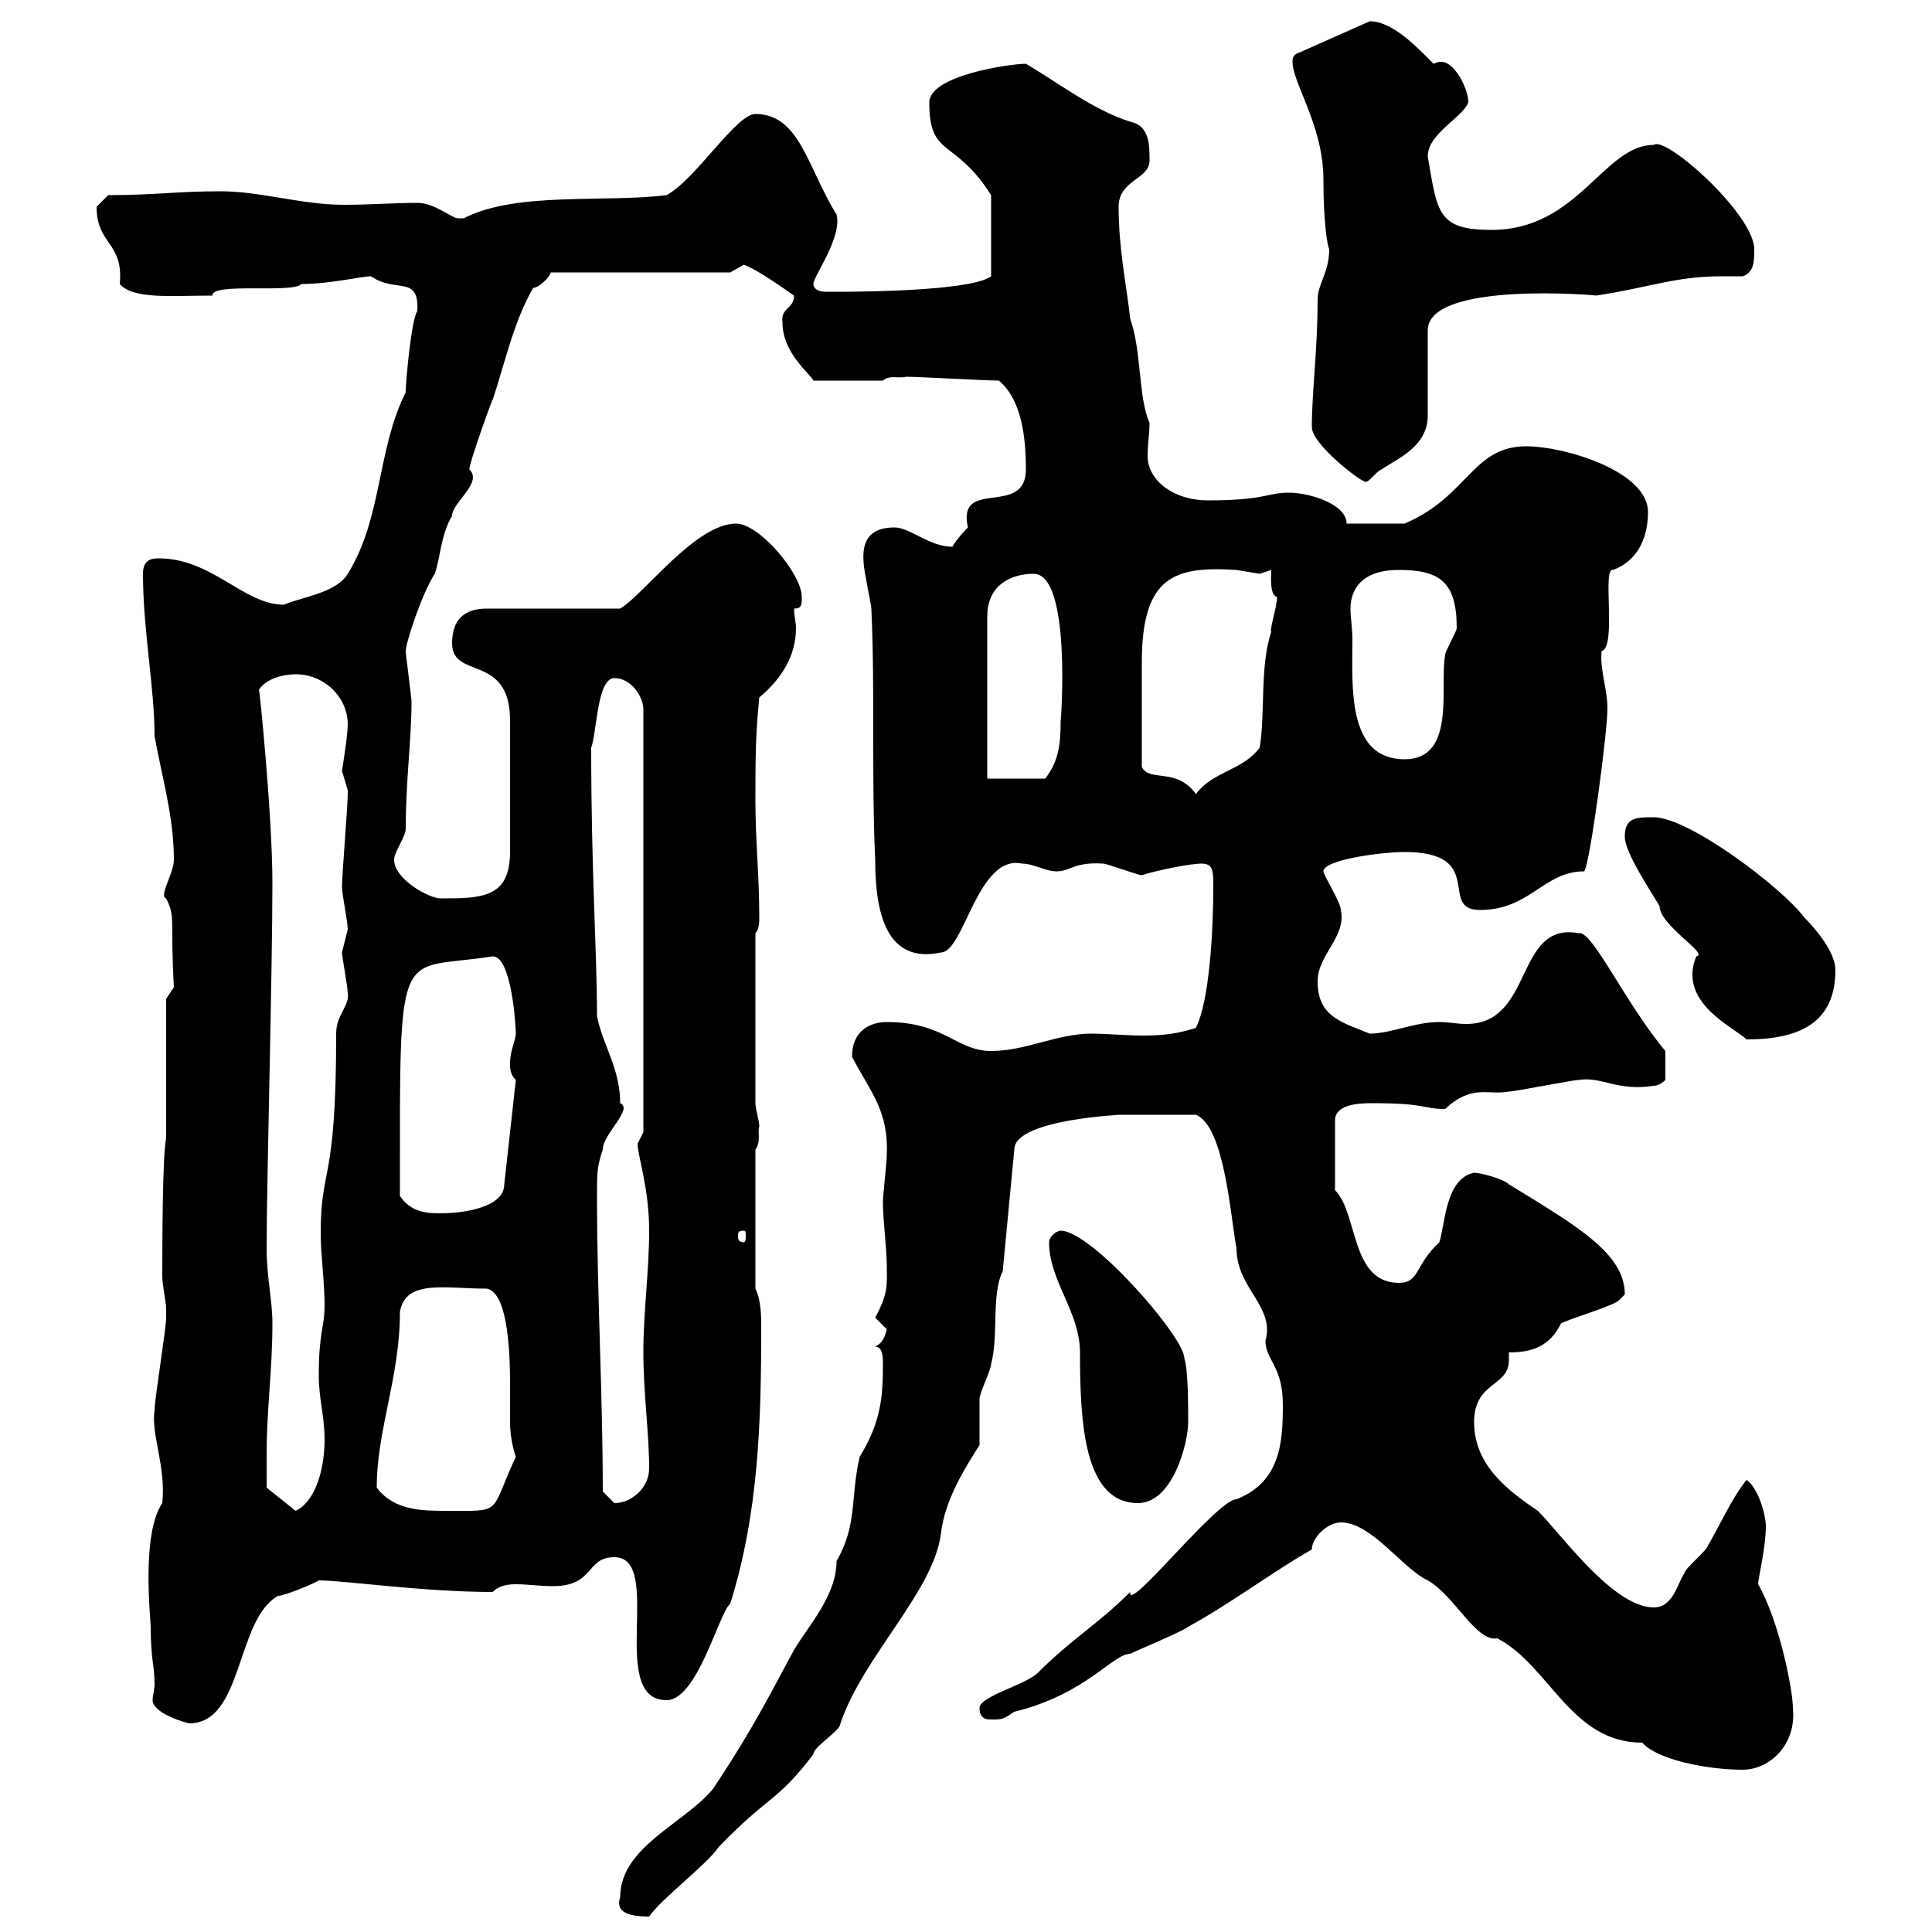 <svg xmlns="http://www.w3.org/2000/svg" xmlns:xlink="http://www.w3.org/1999/xlink" width="300" height="300"><path d="M96.30 294.60C95.70 296.40 96.60 297.60 100.80 297.60C102.60 294.90 109.80 289.50 111.60 286.80C119.40 278.70 120.60 279.90 126.30 272.40C126.30 271.20 130.50 268.80 130.50 267.60C134.10 257.10 144.90 247.20 146.10 238.20C146.70 232.80 150 227.70 152.10 224.40C152.10 223.50 152.10 218.10 152.10 217.20C152.10 216.30 153.90 212.70 153.90 211.80C155.10 207.30 153.90 201 155.70 197.40L157.50 178.50C157.50 173.70 174.90 173.10 173.70 173.10C175.80 173.10 180.60 173.10 185.70 173.10C190.20 174.90 191.10 189.30 192 193.80C192 200.10 198 202.80 196.50 208.20C196.50 211.20 199.20 212.10 199.20 218.10C199.20 223.80 198.90 230.10 192 232.80C189 232.80 174.90 250.80 175.50 247.20C170.40 252.30 166.50 254.40 161.10 259.80C159.30 261.60 152.10 263.40 152.10 265.20C152.10 267 153.30 267 153.90 267C155.70 267 155.70 267 157.50 265.80C168.60 263.10 172.80 256.80 175.50 256.80C176.70 256.20 183.90 253.20 184.50 252.60C191.10 249 197.40 244.20 203.70 240.60C203.70 238.80 206.10 236.40 208.20 236.40C213 236.40 217.80 243.60 221.70 245.40C225.90 247.80 229.20 255 232.50 254.40C240.60 258.60 243.90 270.60 255 270.60C257.40 273.30 265.20 274.80 270.60 274.80C274.80 274.80 279 270.90 278.40 265.20C278.40 262.50 276.30 251.70 273 246C273 245.10 274.20 240.30 274.20 237C274.20 235.20 273 231 271.20 229.80C268.80 232.80 267 237 265.20 240C265.20 240.60 261.60 243.60 261.60 244.20C260.40 246 259.80 249.60 256.80 249.60C250.50 249.60 242.40 238.20 238.80 234.60C233.40 231 228.90 227.10 228.90 220.80C228.90 214.50 234.30 215.40 234.30 211.20C234.30 210.90 234.30 210.30 234.30 210C237.90 210 240.60 209.10 242.40 205.50C244.20 204.60 250.50 202.80 251.40 201.90C251.40 201.90 252.30 201 252.30 201C252.30 194.70 245.10 190.50 234.30 183.90C233.40 183 229.80 182.10 228.90 182.10C224.40 183 224.40 190.20 223.50 192.90C219.60 196.50 220.50 199.20 217.20 199.20C209.70 199.20 210.90 188.40 207.30 184.80L207.30 174C207.30 171.60 210.60 171.30 213 171.30C221.70 171.30 220.80 172.20 224.40 172.20C228.60 168.30 231 170.10 234.30 169.50C235.20 169.50 244.20 167.70 245.10 167.70C248.70 167.10 251.10 169.50 256.80 168.60C257.70 168.60 258.60 167.70 258.60 167.70L258.60 163.20C252.30 155.70 247.20 144.30 245.10 144.90C235.20 143.10 238.20 159 227.70 159C226.20 159 225 158.70 223.50 158.70C219.60 158.70 216 160.50 212.70 160.50C208.20 158.70 204.60 157.80 204.60 152.40C204.60 148.20 209.10 145.50 208.20 141.30C208.20 140.10 205.50 135.90 205.50 135.30C205.50 133.50 214.50 132.30 218.10 132.30C231 132.30 223.20 141.30 229.80 141.30C237.60 141.30 239.70 135.30 246 135.30C246.90 134.10 249.60 113.70 249.60 110.10C249.60 106.80 248.40 104.10 248.70 101.10C251.10 100.50 248.70 87.90 250.50 88.50C254.40 87 255.90 83.40 255.90 79.50C255.90 73.20 243 69.30 237 69.30C228.60 69.30 228 77.10 218.10 81.30L209.10 81.30C209.10 78.30 203.40 76.50 200.10 76.50C196.80 76.50 196.50 77.70 187.50 77.70C182.40 77.70 178.20 74.70 178.20 70.80C178.20 69 178.50 67.20 178.50 65.70C176.70 61.50 177.30 54.60 175.50 49.50C174.90 44.10 173.70 38.70 173.70 32.10C173.70 27.90 178.50 27.90 178.50 24.90C178.50 22.50 178.50 19.50 175.50 18.90C169.80 17.10 164.40 12.90 159.30 9.90C156.90 9.90 144.30 11.70 144.30 15.90C144.30 24.60 148.20 21.30 153.90 30.30L153.90 42.90C150.30 45.60 127.20 45.30 128.10 45.30C126.90 45.30 126.30 44.70 126.30 44.10C126.30 42.90 130.80 36.90 129.90 33.30C125.40 26.10 124.20 17.70 117.30 17.70C114.30 17.70 108 27.90 103.50 30.30C93.90 31.50 80.10 29.70 72 33.90C72 33.90 72 33.90 71.10 33.90C70.20 33.90 67.50 31.50 64.80 31.50C61.20 31.50 57.60 31.80 53.40 31.80C46.80 31.80 40.50 29.70 34.20 29.70C27.60 29.70 24 30.30 16.80 30.30C16.80 30.30 15 32.10 15 32.10C15 38.10 19.20 37.50 18.60 44.10C20.70 46.50 26.40 45.90 33 45.90C32.70 43.80 45.60 45.60 46.80 44.10C51.30 44.10 56.10 42.90 57.60 42.90C61.50 45.60 65.10 42.60 64.80 48.30C63.90 49.50 63 59.10 63 60.90C58.50 69.90 59.40 80.40 54 89.10C52.20 92.10 46.80 92.70 44.10 93.90C37.80 93.90 33 86.70 24.60 86.70C23.40 86.70 22.20 87 22.20 89.10C22.20 97.80 24 106.80 24 114.30C25.20 120.90 27 126.90 27 133.50C27 135.60 24.60 139.20 25.80 139.50C27.30 142.50 26.40 142.50 27 153.30L25.80 155.10L25.80 176.70C25.20 179.40 25.20 194.70 25.20 198.30C25.20 199.20 25.80 202.80 25.80 202.80C25.80 203.70 25.80 204 25.80 204.60C25.80 206.40 24 217.20 24 219C23.40 222.60 25.80 227.70 25.20 233.40C21.90 238.20 23.40 251.40 23.40 252.60C23.40 257.70 24 258.60 24 261.60C24 262.20 23.70 263.40 23.70 264C23.70 266.10 29.10 267.60 29.40 267.60C37.80 267.60 36.60 251.40 43.20 247.80C44.10 247.80 48.60 246 49.50 245.40C53.40 245.40 65.70 247.20 76.50 247.20C77.40 246.30 78.60 246 80.10 246C81.90 246 84 246.30 85.80 246.30C92.40 246.30 90.90 241.80 95.40 241.80C103.20 241.80 94.20 264 103.50 264C108.30 264 111.60 250.50 113.40 249C117.90 234.60 118.20 220.20 118.20 205.50C118.20 203.10 117.90 201.30 117.30 200.10L117.30 178.50C118.20 177.30 117.60 175.80 117.90 174.90C117.90 174 117.30 172.20 117.30 171.30L117.30 144.90C117.90 144.30 117.90 143.10 117.90 142.50C117.90 135.90 117.30 130.50 117.30 124.50C117.30 117.90 117.30 114.30 117.90 108.30C121.50 105.30 123.60 101.70 123.60 97.50C123.60 96.60 123.30 95.70 123.30 94.50C124.50 94.50 124.50 93.90 124.50 92.70C124.50 89.10 117.90 81.30 114.30 81.30C108 81.30 99.90 92.40 96.30 94.50L75.60 94.50C72 94.50 70.20 96.30 70.20 99.90C70.20 105.60 79.20 101.40 79.20 111.90C79.20 114.90 79.20 128.70 79.20 132.30C79.20 139.50 74.70 139.50 68.40 139.50C66.60 139.50 61.20 136.50 61.20 133.50C61.20 132.30 63 129.90 63 128.70C63 121.20 63.90 114.90 63.90 108.90C63.90 108.30 63 101.70 63 101.10C63 99.90 65.40 92.40 67.50 89.10C68.40 86.70 68.40 83.10 70.20 80.10C70.20 78 75 75 72.90 72.90C72.60 72.60 76.80 60.90 76.50 62.10C78.30 56.70 79.80 49.80 82.80 44.70C83.70 44.70 85.50 42.90 85.50 42.30L113.40 42.30C113.40 42.30 115.50 41.10 115.50 41.10C117.90 42 122.40 45.30 123.30 45.90C123.30 48 121.20 47.70 121.50 50.10C121.50 54.90 126 58.20 126.30 59.10L137.10 59.10C138 58.20 139.50 58.80 140.70 58.50C142.50 58.50 153.30 59.10 155.10 59.10C158.70 62.10 159.30 68.10 159.30 72.90C159.30 80.40 148.50 74.10 150.30 81.90C150.30 81.90 148.50 83.70 147.90 84.90C144.30 84.90 141.30 81.90 138.90 81.90C135.30 81.90 133.80 83.70 134.10 87.30C134.10 88.50 135.30 93.90 135.30 94.50C135.90 107.10 135.30 120.90 135.90 133.50C135.90 141.90 137.70 149.70 146.10 147.90C149.70 147.90 151.80 132.60 158.70 134.10C160.50 134.10 162.30 135.30 164.10 135.30C166.20 135.30 166.80 133.80 171.30 134.10C171.90 134.10 176.70 135.90 177.30 135.90C179.10 135.30 184.50 134.10 186.60 134.10C188.40 134.10 188.40 135.30 188.40 137.70C188.40 144.60 187.80 155.40 185.70 159.60C183 160.50 180.60 160.80 177.60 160.80C174.90 160.80 171.60 160.50 169.50 160.50C164.10 160.50 159.30 163.20 153.90 163.20C148.50 163.20 146.70 158.70 137.70 158.70C135.30 158.70 132.30 159.90 132.30 164.10C135.30 169.80 138 172.50 137.70 179.40C137.70 180.30 137.10 185.70 137.10 186.60C137.10 189.60 137.70 193.80 137.70 196.50C137.70 199.50 138 200.70 135.90 204.60C135.90 204.60 137.70 206.40 137.70 206.40C137.40 207.60 137.10 208.50 135.90 209.10C137.10 209.10 137.10 210.90 137.10 211.80C137.10 216.90 136.80 220.80 133.50 226.20C132 232.50 133.20 236.70 129.90 242.40C129.90 247.80 125.40 252.60 123.30 256.20C120 262.20 117.30 267.90 110.70 277.80C106.20 283.20 96.30 286.80 96.30 294.60ZM41.40 225.60C41.40 219 42.30 212.70 42.30 205.50C42.30 201.90 41.40 198.30 41.40 193.80C41.40 183.90 42.30 150.90 42.30 137.10C42.30 126.60 40.20 105.90 40.20 107.10C41.40 105.30 44.10 104.70 45.90 104.70C50.40 104.70 54 108.30 54 112.50C54 114.30 53.10 119.70 53.10 119.70C53.10 119.70 54 122.70 54 122.70C54 123.30 54 123.30 54 123.30C54 125.10 53.10 135.90 53.10 137.70C53.10 138.90 54 143.10 54 144.30C54 144.30 53.10 147.90 53.10 147.90C53.10 148.50 54 153.30 54 154.20C54.30 156.30 52.20 157.50 52.20 160.50C52.20 184.20 49.80 180.90 49.80 191.40C49.80 195 50.40 198.90 50.40 202.80C50.40 206.10 49.50 206.70 49.50 213.60C49.50 217.20 50.40 219.90 50.40 223.50C50.40 228.90 48.60 233.40 45.90 234.60L41.40 231C41.40 231 41.40 227.40 41.40 225.60ZM58.50 231C58.50 222 62.10 213.90 62.10 203.70C63 198.60 69 200.10 75.60 200.10C78.60 200.70 79.20 208.50 79.20 214.80C79.20 217.20 79.20 219.90 79.20 220.80C79.20 223.80 80.10 226.20 80.10 226.20C75.90 235.20 78.30 234.60 69.30 234.60C65.70 234.60 61.20 234.60 58.50 231ZM93.60 231.60C93.60 216.30 92.70 201 92.70 185.70C92.70 182.10 92.70 181.20 93.60 178.50C93.60 176.10 98.40 172.20 96.30 171.30C96.30 165.90 93.60 162.30 92.70 157.80C92.70 147.30 91.80 135.90 91.80 116.10C92.70 113.70 92.70 105.30 95.40 105.30C98.10 105.30 99.90 108.30 99.90 110.10L99.90 175.80C99.90 175.80 99 177.60 99 177.60C99 179.40 100.80 184.50 100.80 191.10C100.80 197.40 99.90 203.70 99.90 210C99.90 216.30 100.80 222.60 100.80 228C100.80 231 98.10 233.40 95.40 233.40C95.40 233.40 93.60 231.60 93.60 231.60ZM162.90 192.90C162.90 198.90 167.70 203.70 167.70 210C167.70 220.80 168.30 233.40 176.70 233.40C182.10 233.40 184.50 224.10 184.50 220.80C184.50 218.10 184.50 212.70 183.90 210.90C183.90 207.60 169.50 191.10 164.70 191.10C164.10 191.10 162.90 192 162.90 192.90ZM115.50 191.10C115.80 191.10 115.80 191.40 115.80 192C115.80 192.30 115.80 192.90 115.50 192.90C114.60 192.90 114.60 192.30 114.60 192C114.60 191.40 114.60 191.10 115.50 191.10ZM62.10 185.70C62.10 145.20 61.50 150.90 76.50 148.50C79.50 148.50 80.10 159.60 80.10 160.50C80.10 161.40 79.20 163.20 79.20 165C79.20 165.90 79.20 166.80 80.10 167.70L78.30 183.90C78.30 187.50 72 188.40 68.40 188.40C66.60 188.40 63.90 188.40 62.10 185.70ZM252.30 129.90C252.30 132.30 255.90 137.70 257.70 140.70C257.70 143.70 265.50 148.20 263.40 148.50C260.40 155.70 269.40 159.60 271.20 161.40C279.60 161.40 285 158.70 285 150.60C285 147.90 282 144.30 280.20 142.50C276.60 137.70 262.20 126.90 256.80 126.90C254.10 126.90 252.30 126.90 252.30 129.90ZM177.30 119.10C177.30 112.20 177.30 105.60 177.30 102.90C177.30 89.40 182.40 87.90 192 88.50C192 88.50 195.60 89.10 195.60 89.10C195.60 89.10 197.40 88.50 197.40 88.50C197.40 89.40 197.10 92.40 198.30 92.70C198.30 94.20 197.10 97.80 197.40 98.10C195.60 103.50 196.50 110.70 195.60 116.10C192.90 119.70 188.40 119.70 185.70 123.30C182.70 119.10 178.50 121.50 177.30 119.10ZM153.30 120.90L153.30 95.70C153.30 90.90 156.90 89.10 160.50 89.10C166.50 89.10 164.70 112.80 164.70 111.90C164.70 115.50 164.40 118.20 162.30 120.90ZM210 99.30C210 97.50 209.70 96 209.70 94.50C209.70 92.10 210.90 88.50 217.20 88.50C223.50 88.50 226.20 90.30 226.20 97.50C226.20 98.10 224.40 101.10 224.40 101.70C223.50 106.50 226.20 117.90 218.10 117.90C209.10 117.90 210 106.50 210 99.30ZM203.70 66.30C203.70 69 211.20 74.70 211.80 74.70C212.40 75.30 213.30 73.50 214.50 72.90C217.20 71.10 221.70 69.30 221.70 64.50L221.70 51.30C221.70 43.50 248.70 45.90 247.80 45.90C255.90 44.70 260.10 42.90 267.30 42.90C268.50 42.90 269.40 42.90 270.60 42.90C272.40 42.30 272.40 40.50 272.40 38.70C272.40 33.30 258.60 21 256.80 22.50C249 22.50 245.10 35.70 231.60 35.70C223.20 35.70 223.20 33 221.70 24.30C221.70 20.70 227.10 18.30 228 15.90C228 13.80 225.90 9.60 223.80 9.60C223.50 9.60 223.20 9.60 222.60 9.90C220.20 7.50 216.30 3.30 212.70 3.30L201.90 8.10C201 8.40 200.70 8.70 200.70 9.60C200.70 12.90 205.50 19.50 205.50 27.90C205.50 34.50 206.10 38.10 206.40 38.70C206.40 42.30 204.60 44.10 204.60 46.50C204.60 54.30 203.70 60.90 203.70 66.30Z"/></svg>